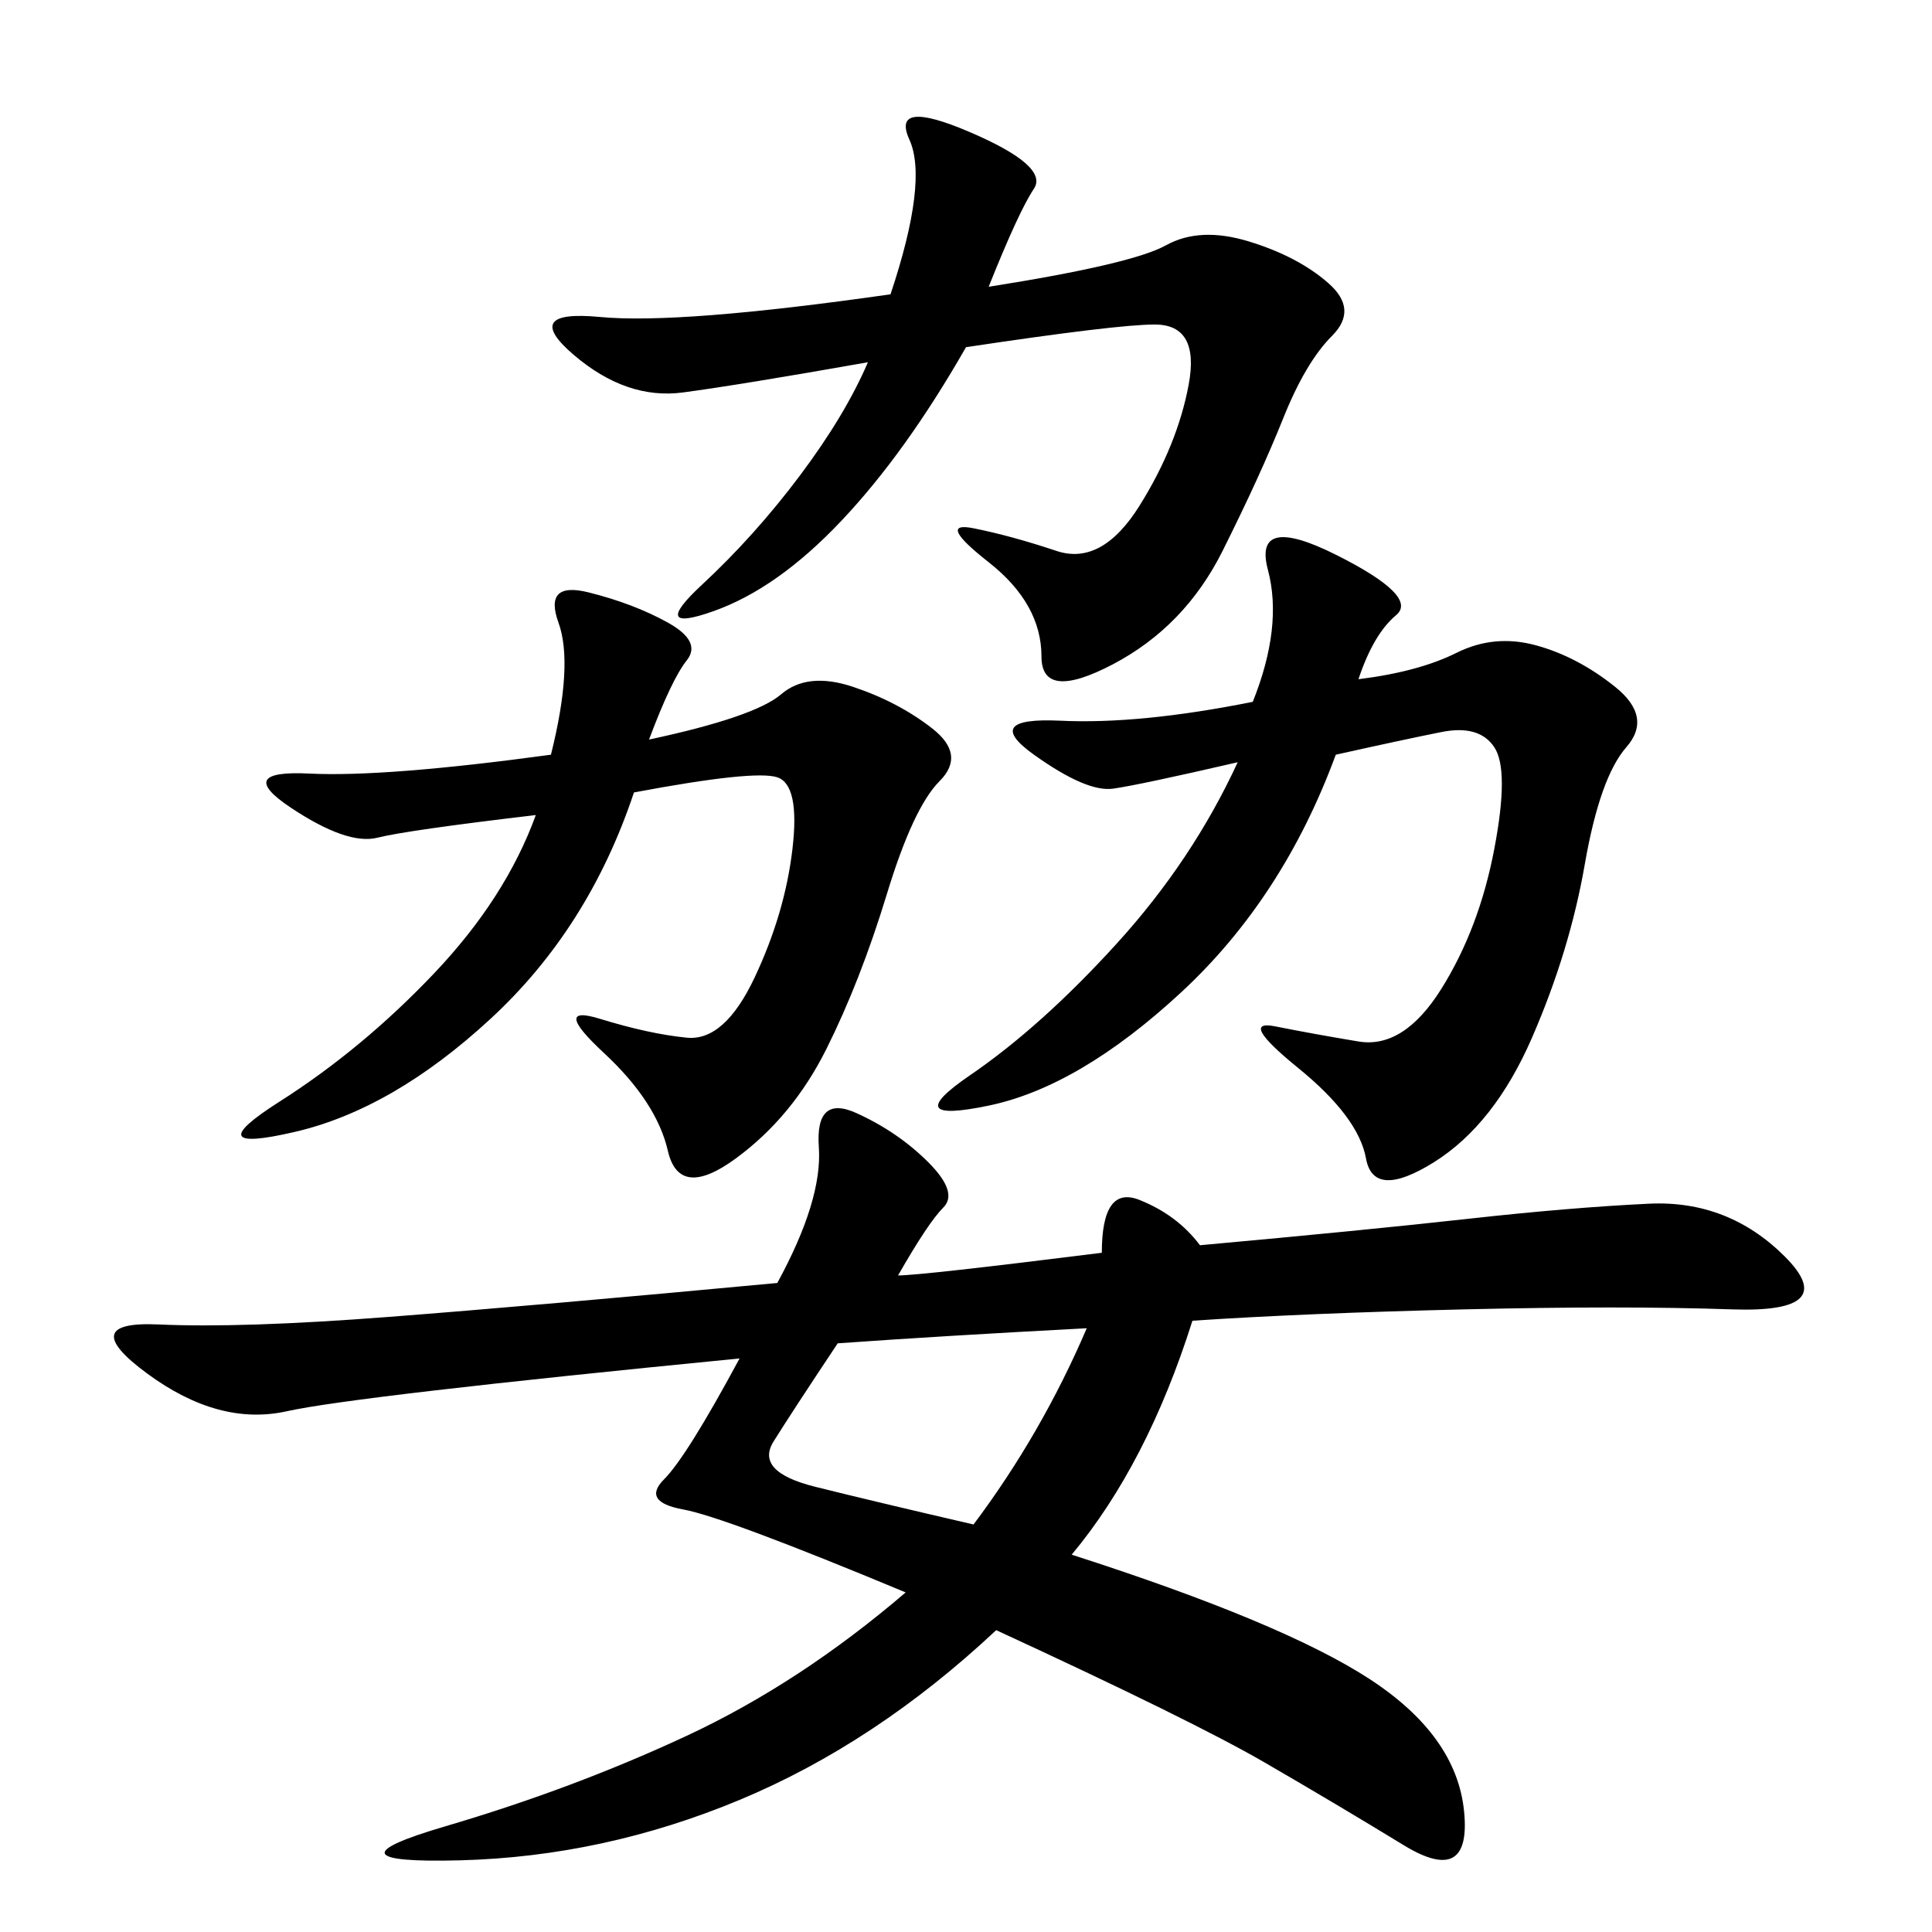 <svg xmlns="http://www.w3.org/2000/svg" xmlns:xlink="http://www.w3.org/1999/xlink" width="300" height="300"><path d="M139.45 198.05Q142.97 198.05 171.09 194.53L171.09 194.53Q171.09 183.98 176.95 186.33Q182.81 188.67 186.33 193.36L186.33 193.36Q212.11 191.02 227.93 189.26Q243.75 187.50 256.05 186.91Q268.36 186.33 277.15 195.12Q285.94 203.91 268.95 203.32Q251.95 202.73 227.34 203.32Q202.73 203.91 185.16 205.08L185.16 205.08Q178.13 227.34 166.41 241.41L166.41 241.41Q199.22 251.95 212.70 260.74Q226.17 269.53 227.34 281.25Q228.52 292.97 217.97 286.52Q207.42 280.08 196.29 273.63Q185.16 267.19 154.69 253.13L154.69 253.13Q135.94 270.70 114.84 279.49Q93.75 288.28 71.48 288.87Q49.22 289.45 69.14 283.59Q89.06 277.73 106.64 269.53Q124.22 261.33 140.63 247.27L140.63 247.27Q112.50 235.55 106.05 234.38Q99.61 233.20 103.13 229.69Q106.64 226.17 114.84 210.94L114.84 210.94Q55.08 216.80 44.53 219.14Q33.98 221.48 22.85 213.28Q11.72 205.08 24.61 205.66Q37.50 206.25 60.35 204.49Q83.20 202.73 120.70 199.22L120.70 199.22Q127.73 186.33 127.15 178.13Q126.56 169.92 133.01 172.85Q139.45 175.78 144.14 180.47Q148.83 185.16 146.48 187.50Q144.14 189.84 139.45 198.05L139.45 198.05ZM210.94 105.47Q220.31 104.30 226.17 101.37Q232.03 98.44 238.48 100.20Q244.92 101.95 250.78 106.64Q256.64 111.33 252.54 116.02Q248.44 120.70 246.09 134.18Q243.75 147.66 237.89 161.13Q232.03 174.61 222.66 180.47Q213.28 186.33 212.11 179.88Q210.94 173.44 201.56 165.82Q192.19 158.20 198.05 159.38Q203.91 160.55 210.94 161.72Q217.97 162.89 223.83 153.52Q229.69 144.14 232.03 131.84Q234.38 119.53 232.03 116.02Q229.69 112.50 223.83 113.67Q217.97 114.84 207.42 117.19L207.42 117.19Q199.22 139.45 183.40 154.10Q167.58 168.75 153.52 171.68Q139.45 174.61 150.59 166.99Q161.72 159.38 173.44 146.48Q185.16 133.59 192.19 118.36L192.19 118.36Q176.95 121.88 172.85 122.46Q168.75 123.05 160.55 117.19Q152.34 111.33 164.65 111.91Q176.95 112.50 194.53 108.98L194.53 108.98Q199.22 97.27 196.88 88.48Q194.53 79.69 207.42 86.13Q220.31 92.58 216.80 95.51Q213.28 98.44 210.94 105.47L210.94 105.47ZM100.78 114.84Q117.19 111.33 121.29 107.81Q125.39 104.30 132.42 106.64Q139.45 108.98 144.73 113.09Q150 117.19 145.90 121.29Q141.80 125.39 137.70 138.87Q133.59 152.34 128.32 162.89Q123.05 173.44 114.26 179.88Q105.47 186.33 103.71 178.71Q101.95 171.09 93.75 163.48Q85.55 155.86 93.16 158.20Q100.78 160.55 106.64 161.13Q112.50 161.72 117.19 151.76Q121.88 141.80 123.05 131.84Q124.22 121.88 120.70 120.70Q117.19 119.53 98.44 123.05L98.44 123.05Q91.41 144.14 76.17 158.20Q60.94 172.27 45.70 175.78Q30.47 179.30 43.36 171.09Q56.25 162.89 67.38 151.17Q78.52 139.45 83.20 126.56L83.20 126.56Q63.28 128.91 58.59 130.08Q53.91 131.25 45.12 125.39Q36.33 119.53 48.05 120.12Q59.77 120.70 85.55 117.19L85.55 117.19Q89.06 103.13 86.72 96.68Q84.38 90.23 91.41 91.99Q98.44 93.75 103.71 96.68Q108.98 99.61 106.64 102.54Q104.30 105.47 100.78 114.84L100.78 114.84ZM153.52 44.53Q175.78 41.02 181.05 38.09Q186.33 35.16 193.95 37.50Q201.56 39.84 206.25 43.95Q210.94 48.05 206.84 52.15Q202.73 56.25 199.22 65.04Q195.70 73.83 189.84 85.55Q183.98 97.27 172.85 103.13Q161.72 108.98 161.72 101.95L161.72 101.95Q161.72 93.75 153.52 87.30Q145.31 80.86 151.17 82.03Q157.03 83.20 164.06 85.55Q171.09 87.89 176.95 78.52Q182.81 69.14 184.57 59.77Q186.33 50.39 179.30 50.39L179.30 50.39Q173.44 50.39 150 53.91L150 53.91Q140.63 70.31 130.66 80.86Q120.70 91.41 110.74 94.92Q100.78 98.44 108.98 90.82Q117.19 83.20 124.22 73.83Q131.25 64.45 134.77 56.25L134.77 56.25Q114.84 59.77 106.05 60.94Q97.27 62.11 89.06 55.08Q80.86 48.05 93.16 49.22Q105.47 50.39 138.28 45.70L138.28 45.70Q144.14 28.13 141.21 21.68Q138.28 15.23 150.59 20.51Q162.89 25.78 160.55 29.30Q158.20 32.81 153.52 44.53L153.52 44.53ZM151.17 236.72Q161.72 222.66 168.75 206.25L168.75 206.25Q146.48 207.42 130.08 208.59L130.08 208.59Q123.05 219.14 120.12 223.83Q117.19 228.52 126.56 230.86Q135.94 233.20 151.17 236.72L151.17 236.72Z"/></svg>